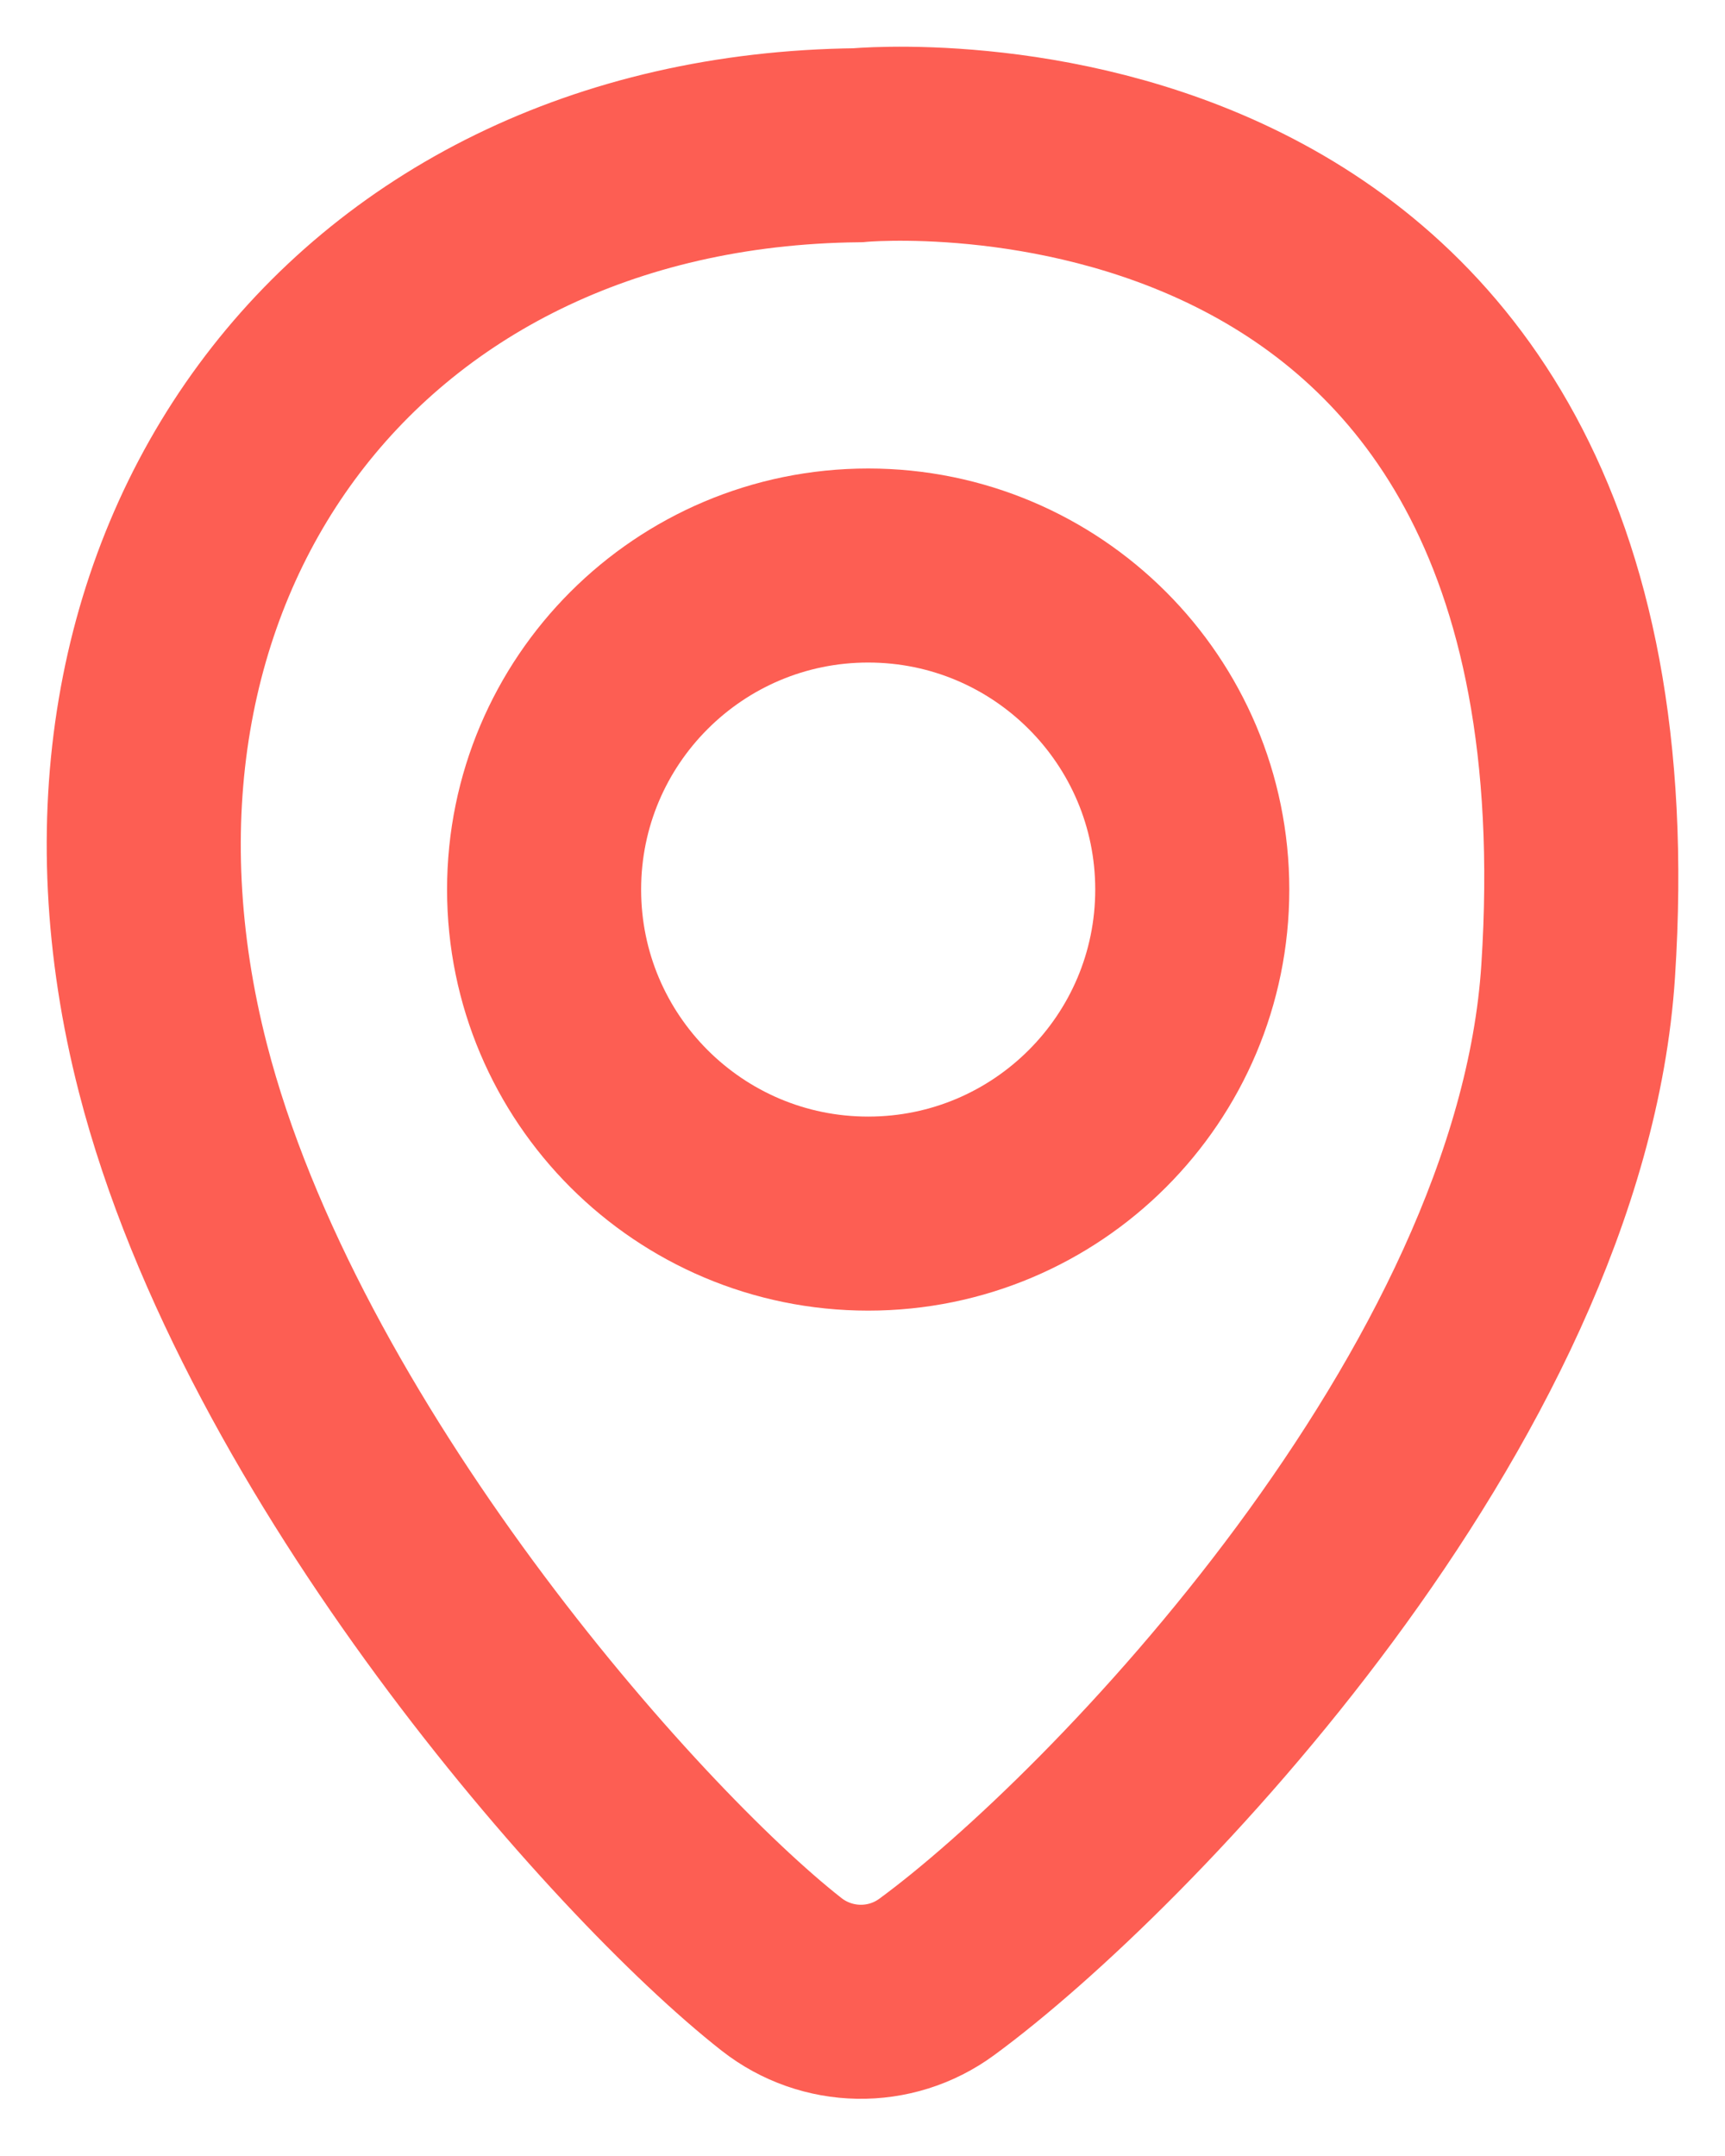 <?xml version="1.0" encoding="UTF-8"?> <svg xmlns="http://www.w3.org/2000/svg" width="24" height="30" viewBox="0 0 24 30" fill="none"> <path d="M11.933 2.021C4.856 2.098 0.627 7.943 2.406 14.865C3.775 20.192 8.683 25.754 10.873 27.472C11.504 27.967 12.386 27.983 13.032 27.509C15.548 25.665 21.573 19.437 21.957 13.512C22.77 0.982 11.933 2.021 11.933 2.021Z" stroke="#FD5E53" stroke-width="2.7" stroke-miterlimit="10"></path> <path d="M12.079 16.887C14.569 16.887 16.588 14.868 16.588 12.378C16.588 9.888 14.569 7.869 12.079 7.869C9.589 7.869 7.57 9.888 7.57 12.378C7.57 14.868 9.589 16.887 12.079 16.887Z" stroke="#FD5E53" stroke-width="2.7" stroke-miterlimit="10"></path> </svg> 